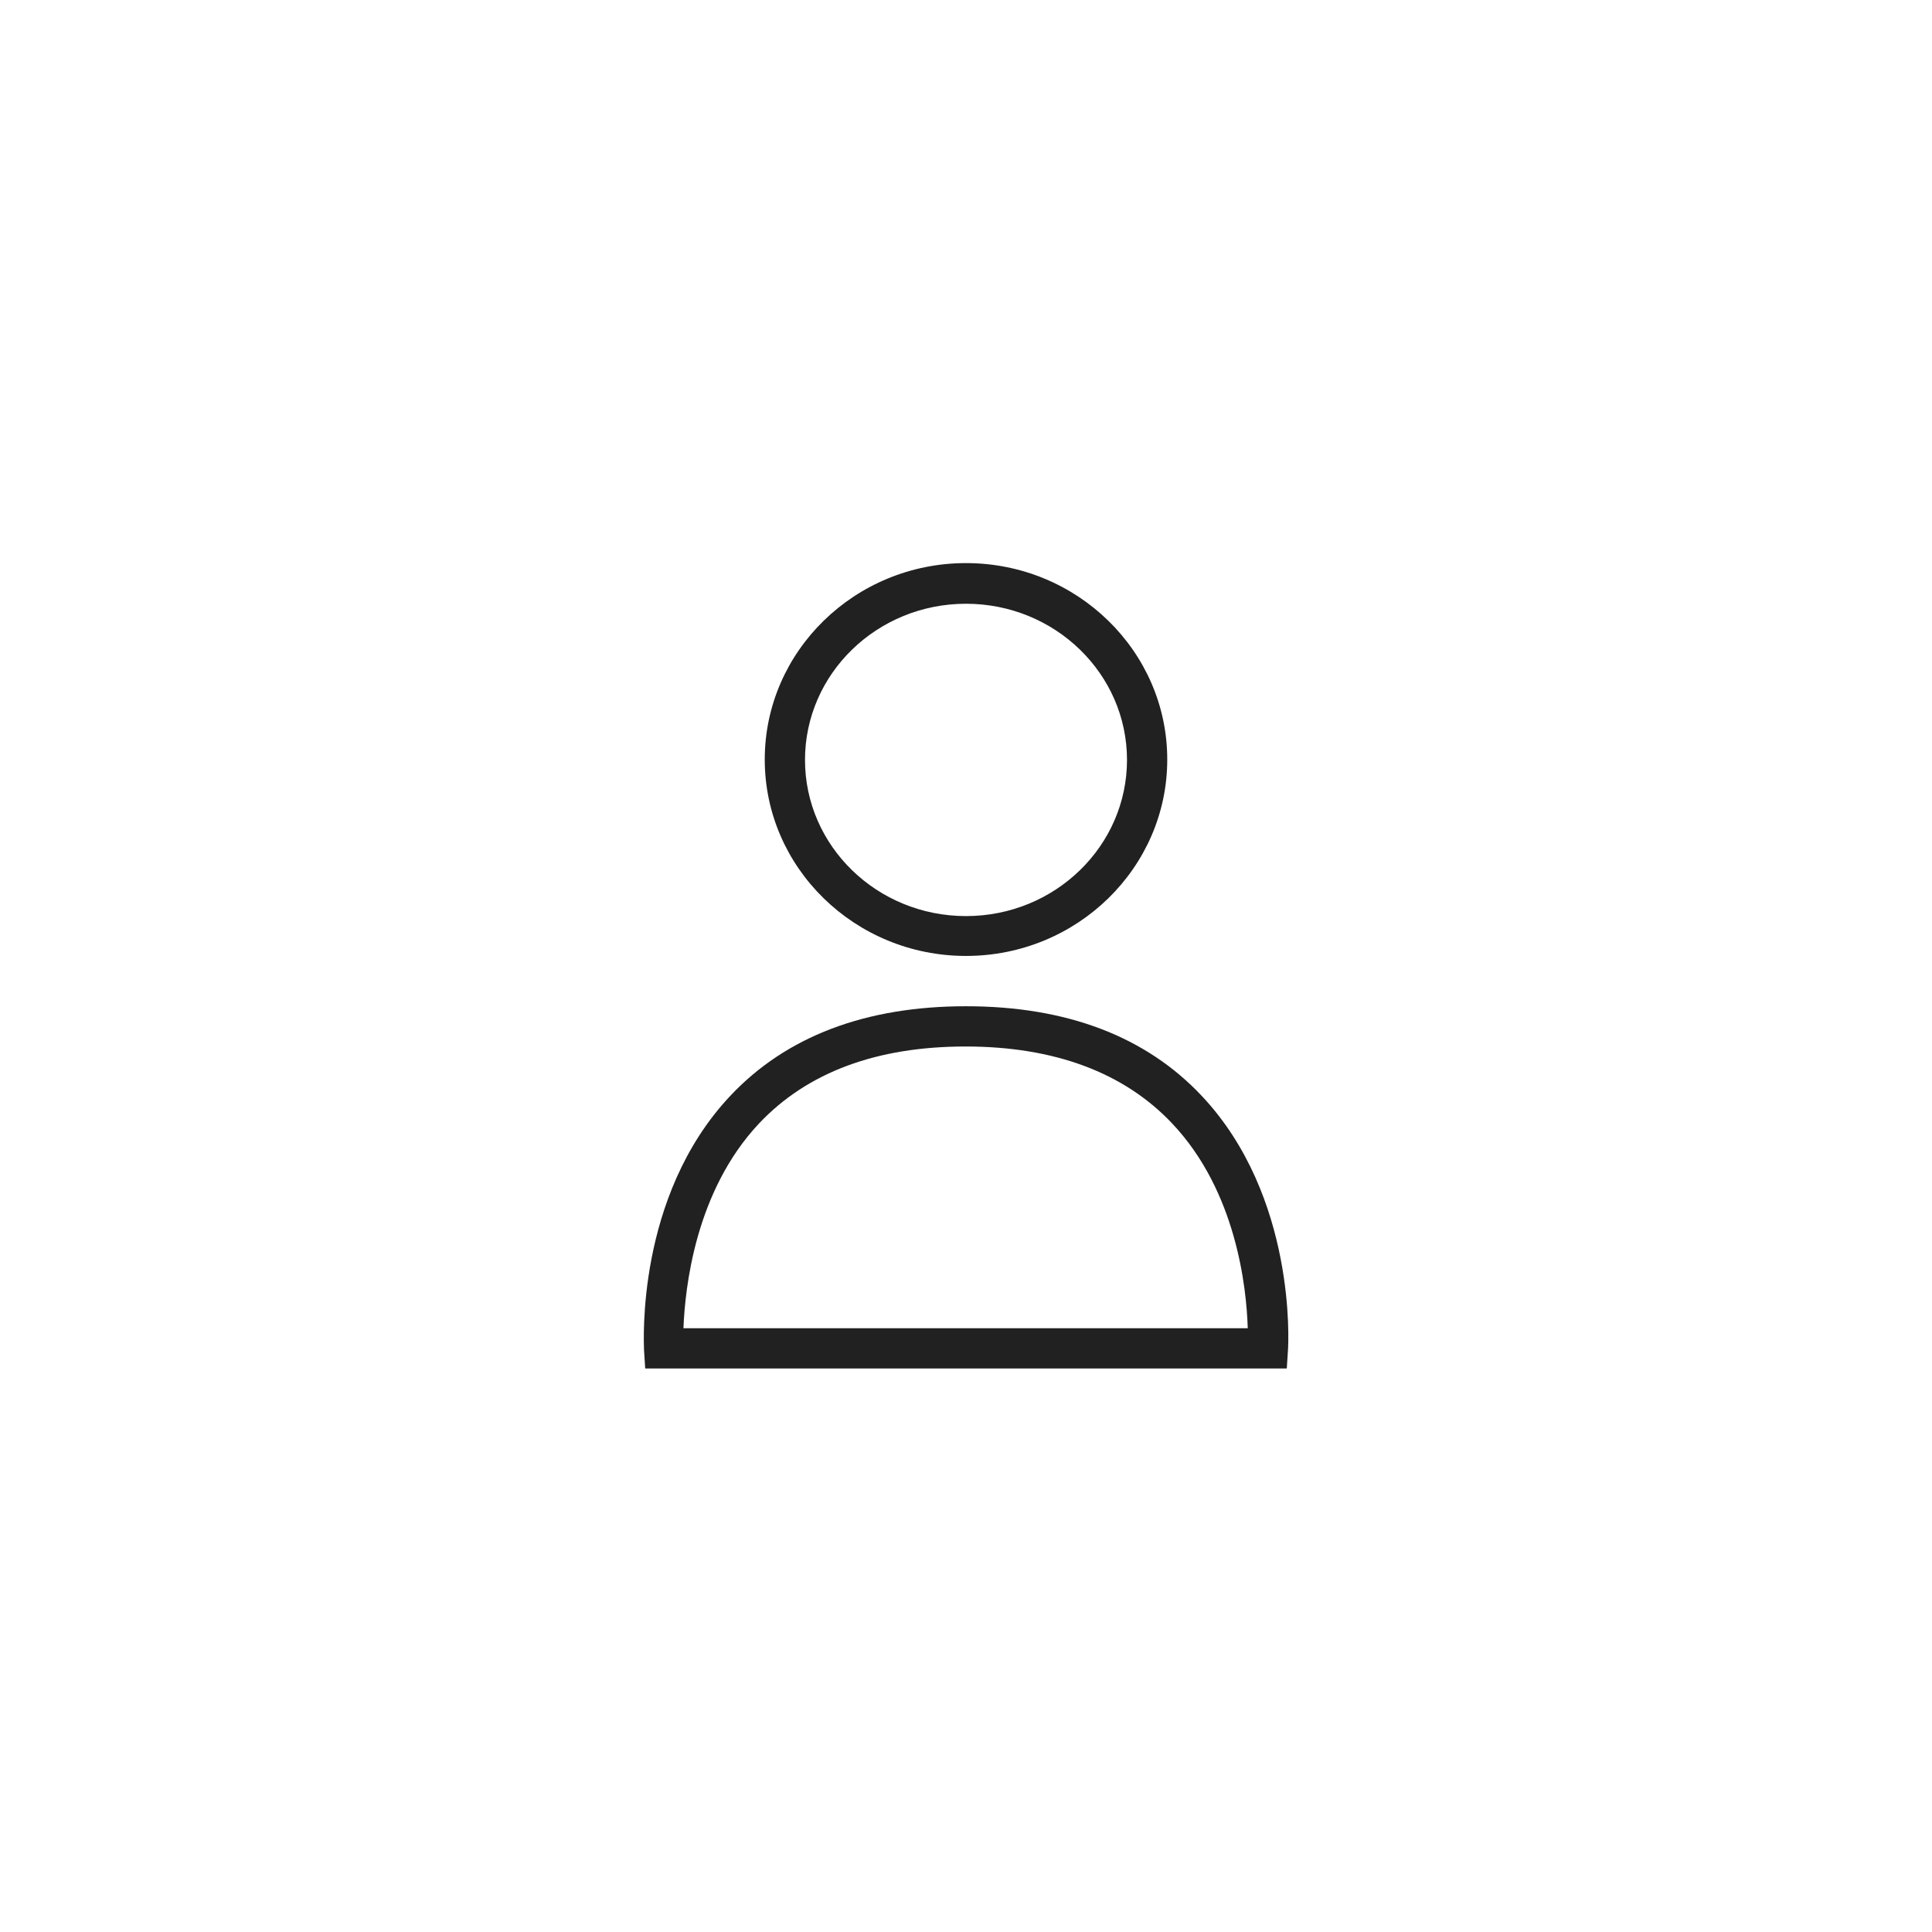 <?xml version="1.0" encoding="UTF-8"?><svg id="Icons" xmlns="http://www.w3.org/2000/svg" width="48" height="48" viewBox="0 0 48 48"><path id="Account" d="M31.97,34h-15.94l-.03-.47c0-.15-.21-3.8,2.14-6.3,1.39-1.48,3.36-2.23,5.86-2.23s4.47,.75,5.86,2.23c2.35,2.5,2.15,6.15,2.14,6.3l-.03,.47Zm-14.97-1h14c-.03-1-.28-3.4-1.88-5.09-1.19-1.26-2.92-1.91-5.13-1.91s-3.93,.64-5.13,1.91c-1.59,1.69-1.84,4.09-1.88,5.09Zm7-9.25c-2.76,0-5-2.19-5-4.88s2.24-4.88,5-4.88,5,2.19,5,4.88-2.24,4.88-5,4.88Zm0-8.75c-2.21,0-4,1.74-4,3.88s1.79,3.88,4,3.88,4-1.74,4-3.88-1.79-3.88-4-3.88Z" fill="#212121"/></svg>